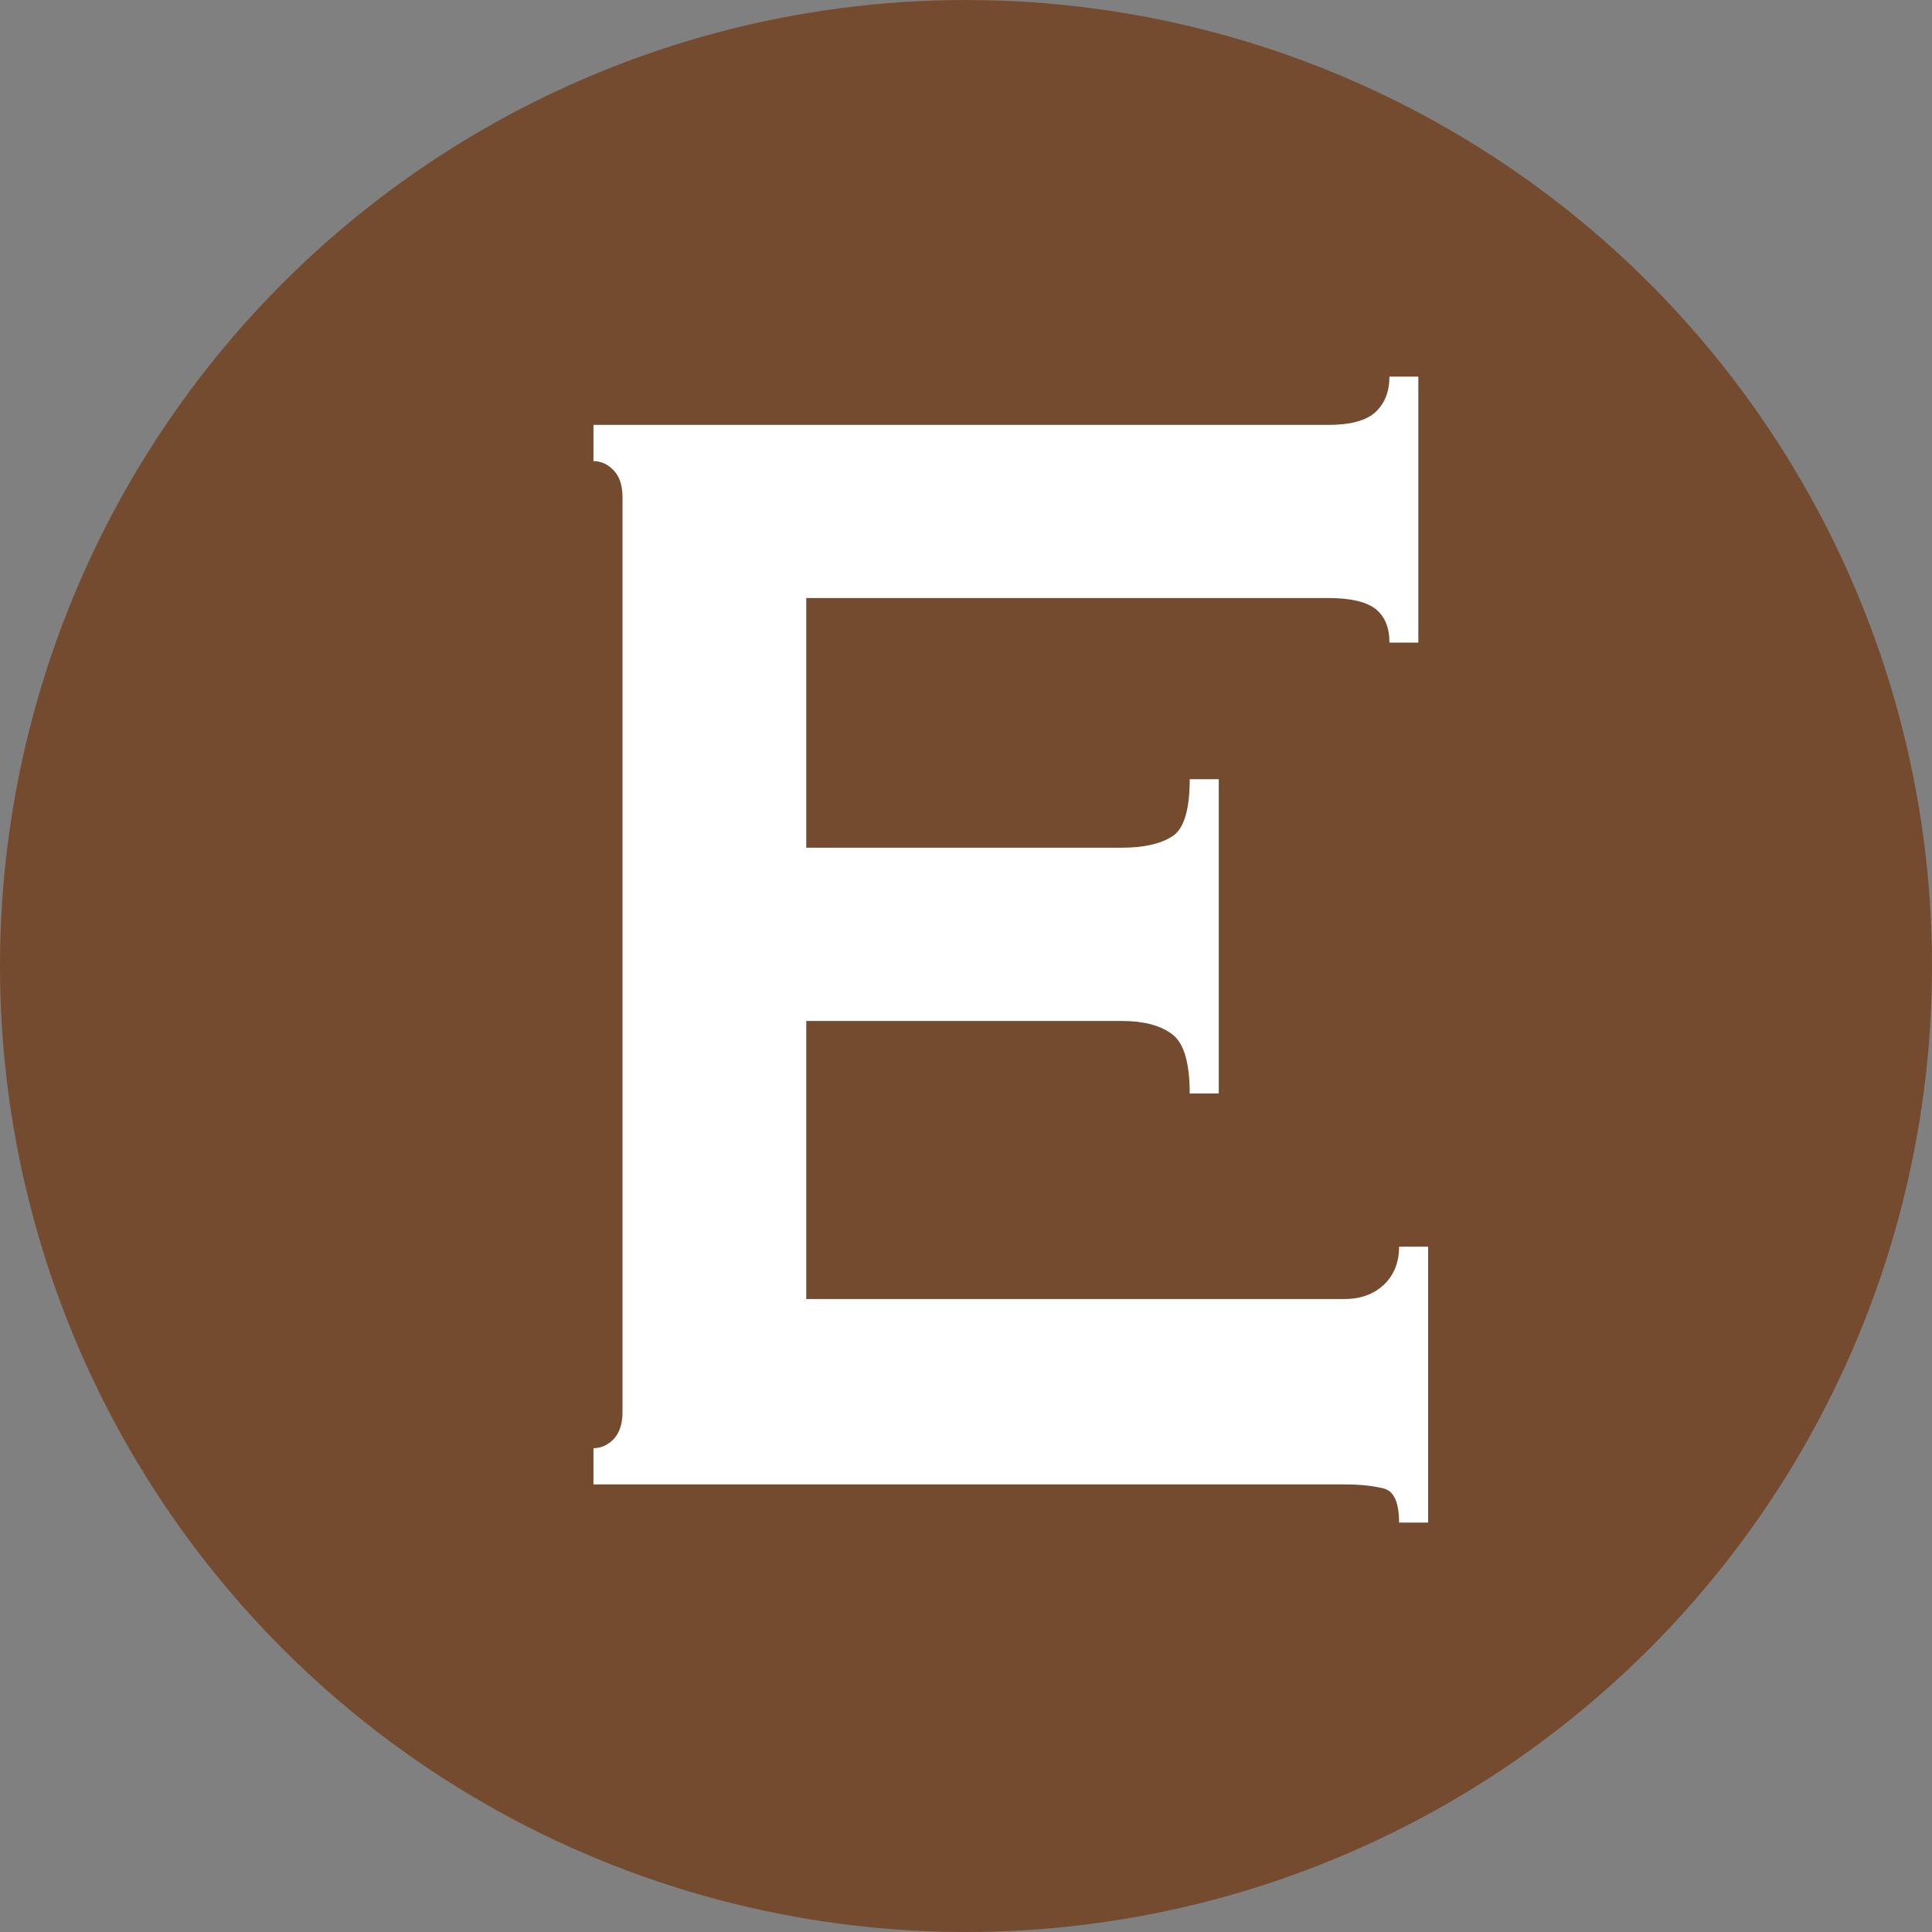 <?xml version="1.0" encoding="UTF-8"?><svg id="_レイヤー_2" xmlns="http://www.w3.org/2000/svg" viewBox="0 0 118.4 118.4"><rect x="0" y="0" width="118.4" height="118.4" fill="#808080" stroke="none"/><defs><style>.cls-1{fill:#754b2f;}.cls-1,.cls-2{stroke-width:0px;}.cls-2{fill:#fff;}</style></defs><g id="_データ"><circle class="cls-1" cx="59.2" cy="59.2" r="59.2"/><path class="cls-2" d="M85.15,39.37c0-.91-.28-1.59-.84-2.04s-1.53-.68-2.91-.68h-31.99v15.3h19.35c1.32,0,2.34-.23,3.06-.68.73-.45,1.09-1.62,1.09-3.52h1.78v19.26h-1.78c0-1.89-.36-3.11-1.09-3.64-.73-.54-1.74-.8-3.06-.8h-19.35v17.04h32.98c.98,0,1.79-.29,2.41-.87s.94-1.36.94-2.34h1.78v16.91h-1.78c0-1.23-.31-1.93-.94-2.09s-1.43-.25-2.41-.25h-46.02v-2.22c.46,0,.88-.19,1.23-.55.36-.38.55-.93.55-1.67V30.48c0-.74-.19-1.3-.55-1.66-.36-.38-.77-.56-1.23-.56v-2.22h45.03c1.38,0,2.35-.27,2.91-.8.56-.53.84-1.25.84-2.16h1.77v16.3h-1.77Z"/></g></svg>